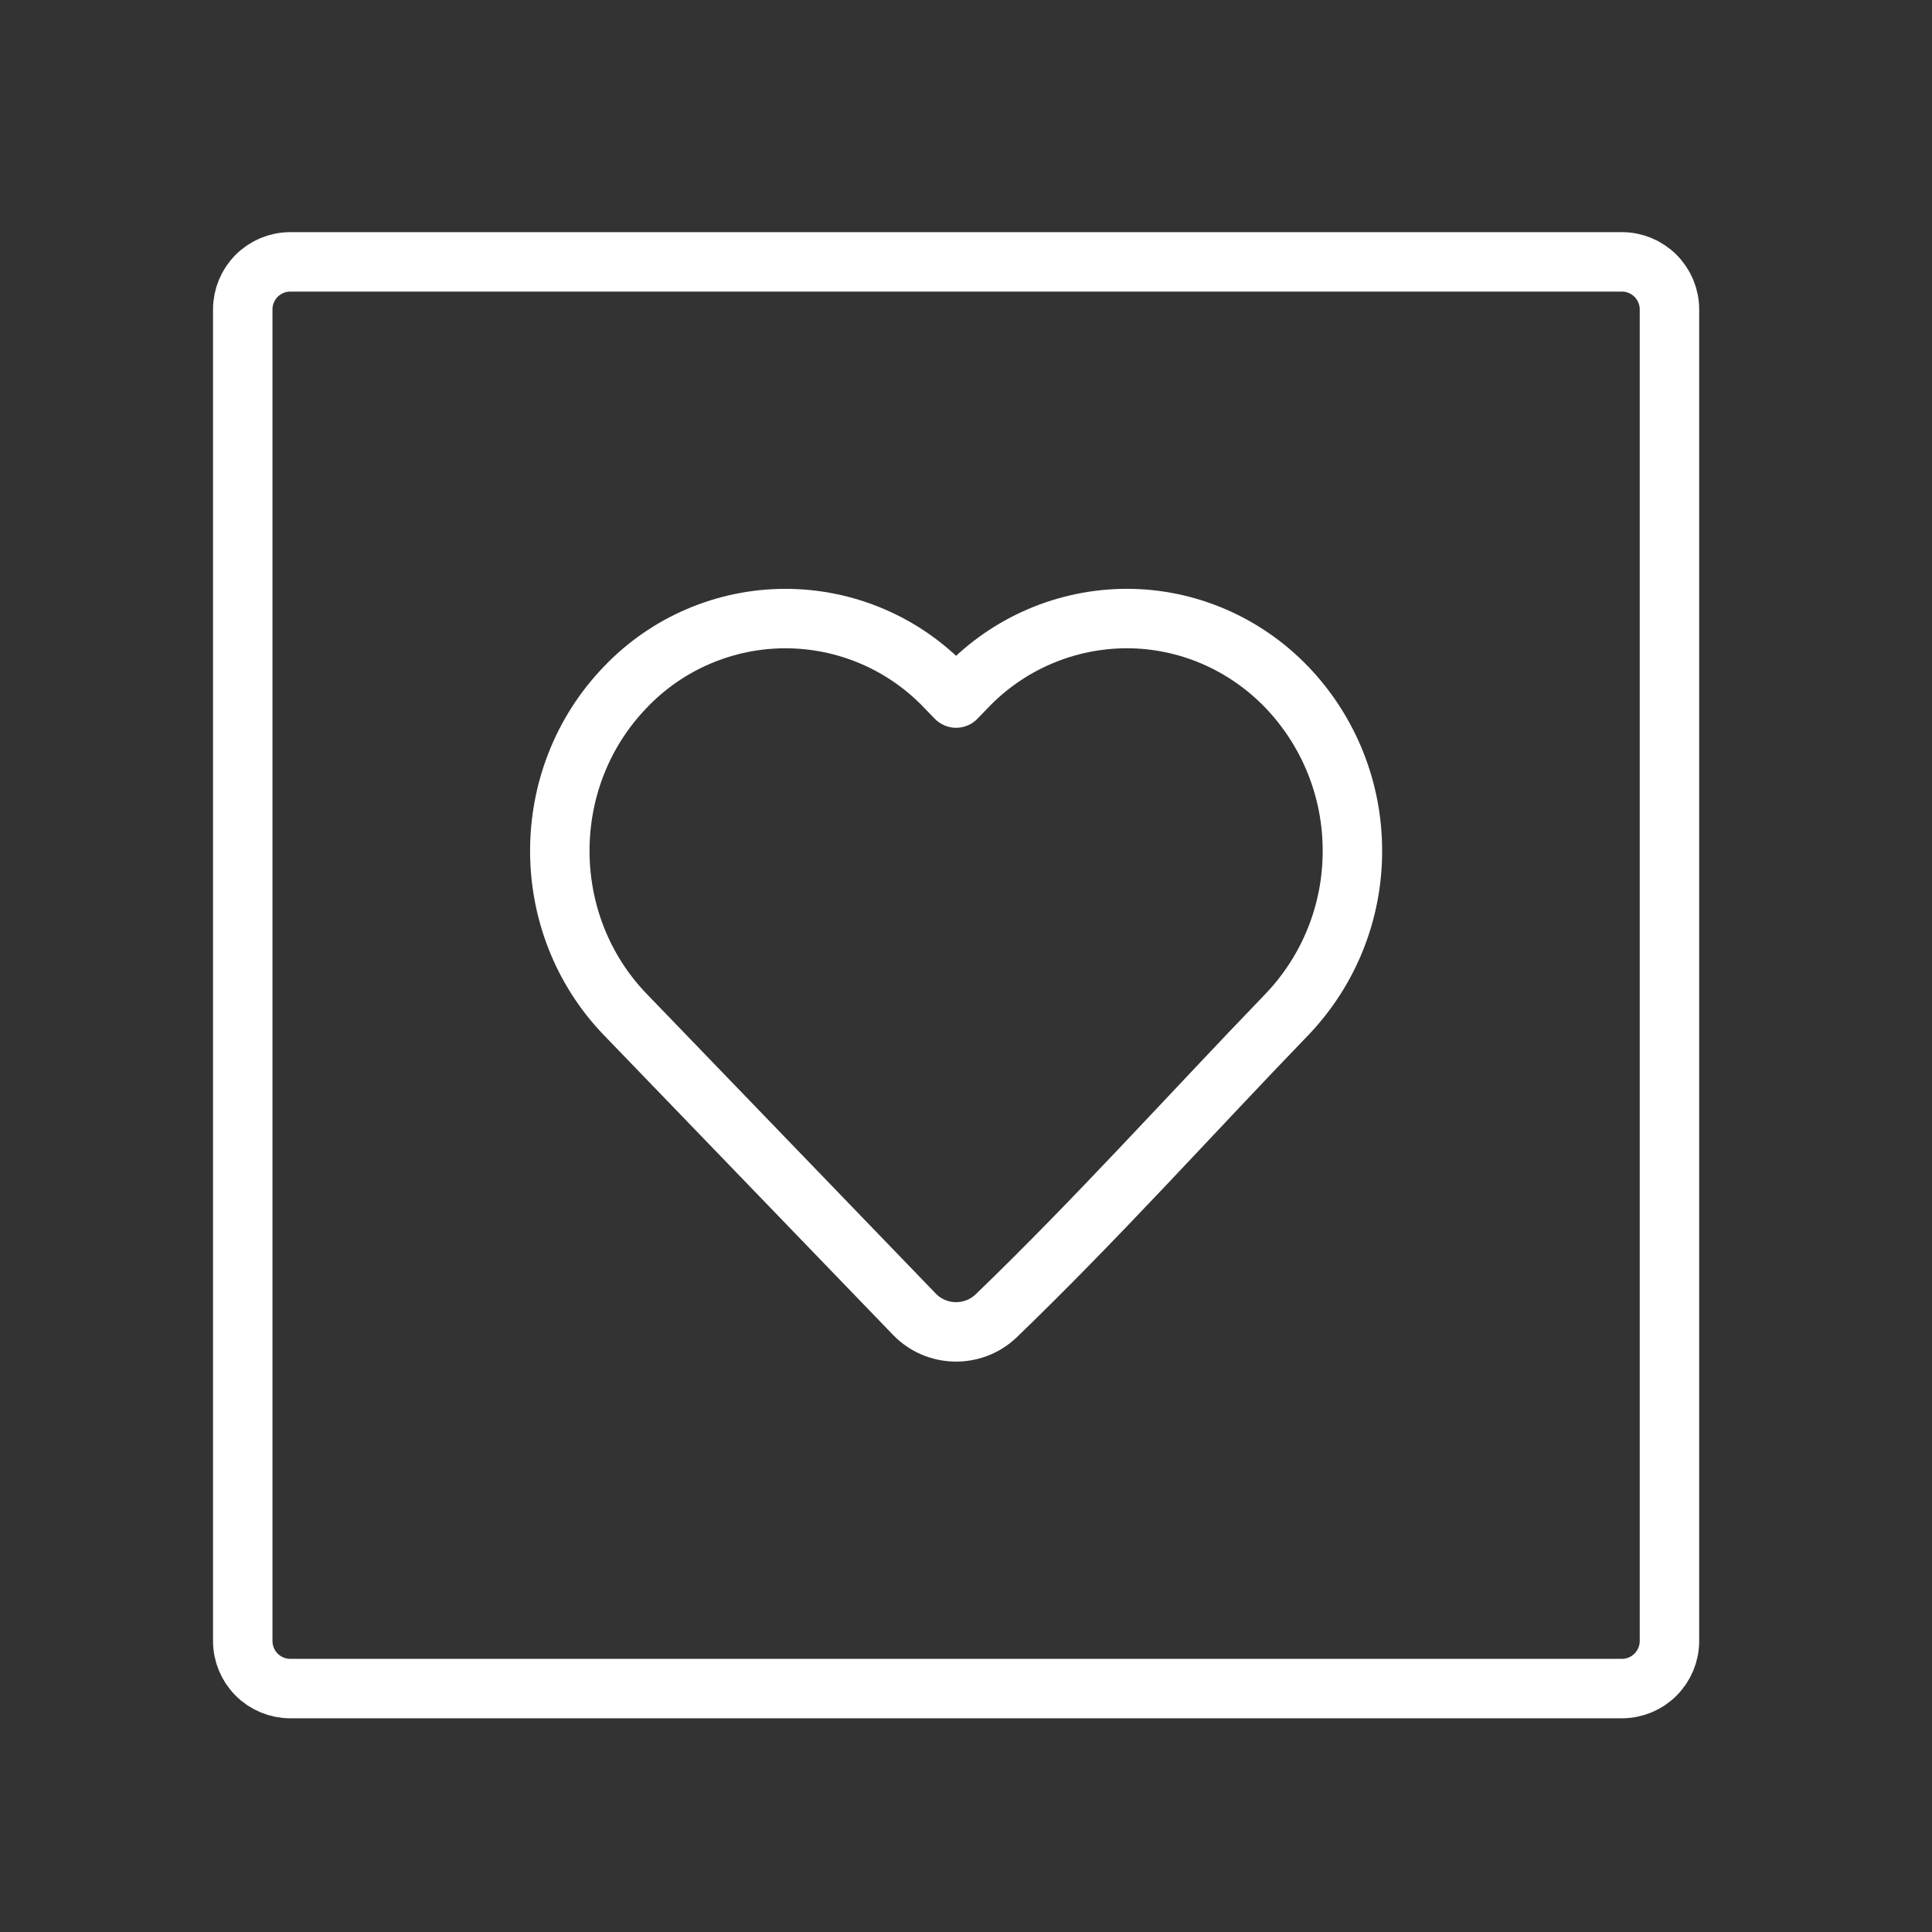 <svg width="65" height="65" viewBox="0 0 65 65" fill="none" xmlns="http://www.w3.org/2000/svg">
<rect x="0" y="0" width="65" height="65" fill="#333333" stroke="none"/>
<path d="M8.167 55.21V10.41C8.167 9.986 8.335 9.579 8.635 9.279C8.935 8.979 9.342 8.81 9.767 8.81H54.567C54.991 8.81 55.398 8.979 55.698 9.279C55.998 9.579 56.167 9.986 56.167 10.41V55.21C56.167 55.634 55.998 56.041 55.698 56.341C55.398 56.642 54.991 56.81 54.567 56.81H9.767C9.342 56.81 8.935 56.642 8.635 56.341C8.335 56.041 8.167 55.634 8.167 55.21Z" stroke="white" stroke-width="2"/>
<path d="M45.5 28.626C45.505 30.678 44.714 32.651 43.295 34.133C40.04 37.507 36.883 41.026 33.508 44.277C32.733 45.01 31.505 44.983 30.765 44.217L21.039 34.134C18.099 31.086 18.099 26.166 21.039 23.119C21.734 22.39 22.569 21.809 23.495 21.413C24.421 21.016 25.418 20.811 26.425 20.811C27.433 20.811 28.43 21.016 29.356 21.413C30.282 21.809 31.117 22.39 31.812 23.119L32.167 23.485L32.52 23.119C33.216 22.391 34.052 21.811 34.977 21.414C35.903 21.017 36.9 20.812 37.907 20.81C39.933 20.81 41.871 21.642 43.293 23.119C44.713 24.601 45.504 26.574 45.5 28.626Z" stroke="white" stroke-width="2" stroke-linejoin="round"/>
</svg>

